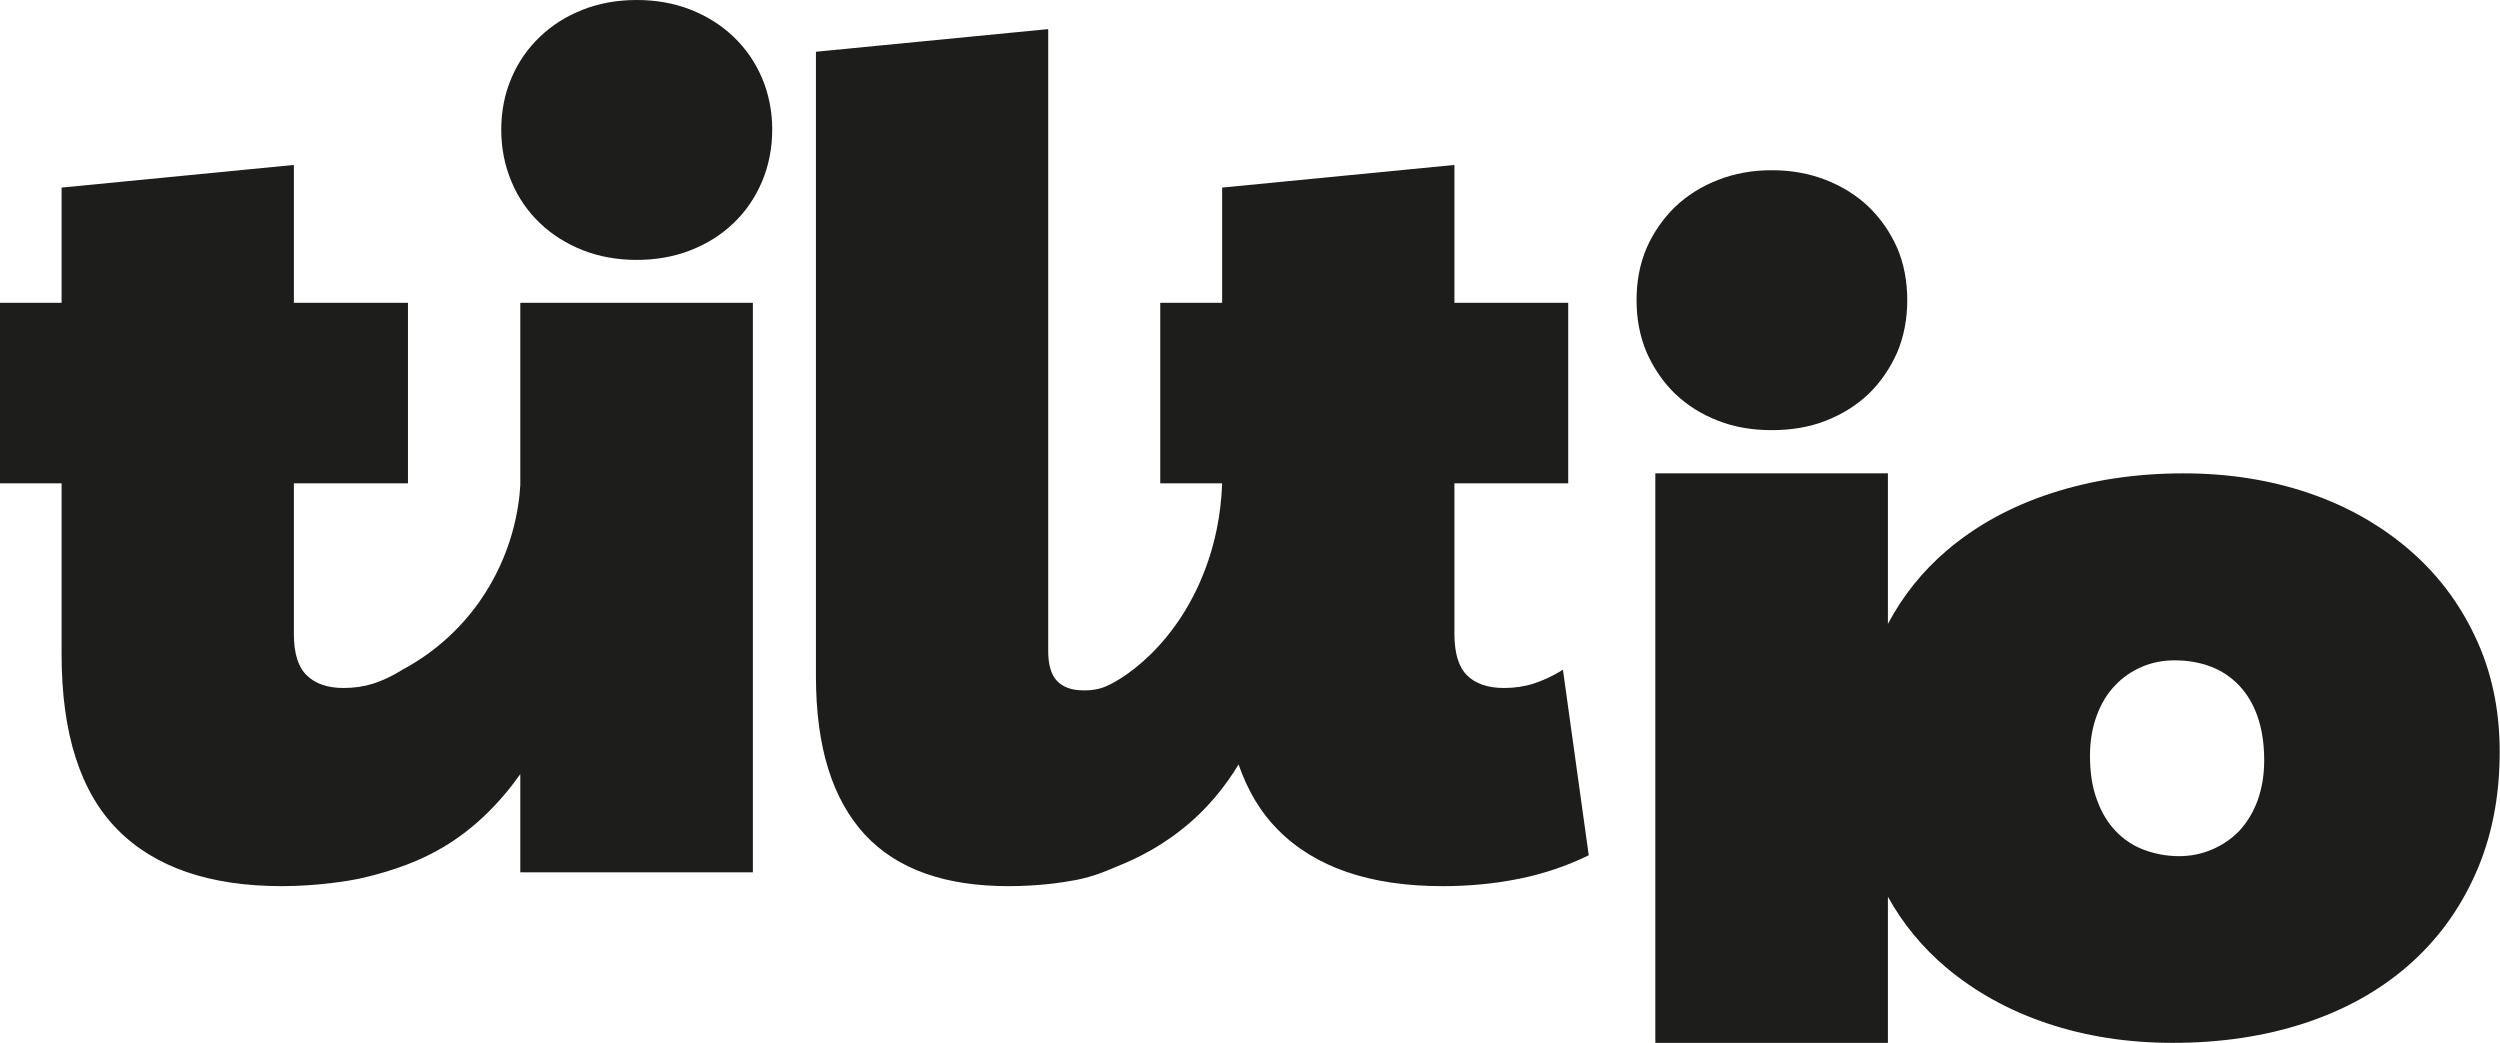 <svg width="525" height="219" viewBox="0 0 525 219" fill="none" xmlns="http://www.w3.org/2000/svg">
<g clip-path="url(#clip0_57_4)">
<path d="M133.714 0C137.779 0 141.597 0.679 145.046 2.038C148.495 3.396 151.513 5.31 154.039 7.718C156.564 10.126 158.596 13.028 160.013 16.362C161.43 19.696 162.169 23.339 162.169 27.228C162.169 31.118 161.43 34.823 160.013 38.157C158.596 41.491 156.625 44.393 154.039 46.862C151.452 49.332 148.495 51.184 145.046 52.543C141.597 53.901 137.779 54.58 133.714 54.58C129.649 54.58 125.83 53.901 122.381 52.543C118.932 51.184 115.914 49.27 113.389 46.862C110.863 44.455 108.831 41.553 107.414 38.157C105.998 34.823 105.259 31.118 105.259 27.228C105.259 23.339 105.998 19.634 107.414 16.362C108.831 13.028 110.802 10.188 113.389 7.718C115.975 5.248 118.932 3.396 122.381 2.038C125.83 0.679 129.649 0 133.714 0ZM328.217 140.649C326.062 142.007 323.968 142.933 322.058 143.551C320.149 144.168 318.055 144.477 315.838 144.477C312.512 144.477 309.925 143.613 308.139 141.884C306.353 140.155 305.429 137.253 305.429 133.116V101.504H329.326V63.595H305.429V34.637L256.649 39.392V63.595H243.653V101.504H256.649C256.402 108.666 254.924 114.223 253.754 117.681C247.718 135.648 234.969 143.366 231.335 144.477C229.364 145.094 227.393 144.971 227.393 144.971C225.053 144.971 223.205 144.292 221.973 142.995C220.741 141.699 220.126 139.599 220.126 136.759V6.112L171.346 10.867V141.946C171.346 149.416 172.208 155.961 173.932 161.456C175.657 167.013 178.244 171.582 181.631 175.286C185.019 178.929 189.269 181.646 194.319 183.436C199.369 185.227 205.159 186.091 211.811 186.091C218.093 186.091 223.082 185.35 225.977 184.795C229.734 184.054 232.382 182.881 233.983 182.202C236.878 181.028 242.175 178.867 247.78 174.484C253.693 169.915 257.573 164.728 260.098 160.53C262.007 166.025 264.717 170.594 268.351 174.237C276.173 182.14 287.691 186.091 302.904 186.091C308.447 186.091 313.805 185.597 318.979 184.548C324.214 183.498 329.08 181.831 333.637 179.608L328.217 140.649ZM109.262 63.595V101.875C109.016 106.32 107.722 116.323 100.701 126.325C95.096 134.29 88.321 138.611 84.503 140.649C82.347 142.007 80.314 142.933 78.405 143.551C76.434 144.168 74.402 144.477 72.123 144.477C68.859 144.477 66.272 143.613 64.486 141.884C62.638 140.155 61.714 137.253 61.714 133.116V101.504H85.673V63.595H61.714V34.637L12.934 39.392V63.595H0V101.504H12.934V137.438C12.934 154.047 16.876 166.334 24.698 174.237C32.52 182.14 44.037 186.091 59.189 186.091C66.826 186.091 73.601 184.918 75.326 184.548C77.543 184.054 84.01 182.572 89.923 179.608C98.915 175.225 105.197 168.31 109.262 162.568V183.189H158.104V63.595H109.262Z" fill="#1D1D1B"/>
<path d="M398.431 52.111C396.953 48.776 394.982 45.936 392.457 43.467C389.931 41.059 386.914 39.145 383.403 37.786C379.954 36.428 376.197 35.749 372.07 35.749C367.944 35.749 364.248 36.428 360.799 37.786C357.288 39.145 354.27 41.059 351.745 43.467C349.22 45.936 347.249 48.776 345.771 52.111C344.354 55.445 343.677 59.087 343.677 63.039C343.677 66.99 344.354 70.572 345.771 73.967C347.249 77.301 349.22 80.203 351.745 82.673C354.27 85.081 357.288 86.995 360.799 88.353C364.248 89.712 368.005 90.329 372.07 90.329C376.135 90.329 379.954 89.712 383.403 88.353C386.914 86.995 389.931 85.081 392.457 82.673C394.982 80.203 396.953 77.301 398.431 73.967C399.848 70.572 400.525 66.929 400.525 63.039C400.525 59.149 399.848 55.445 398.431 52.111Z" fill="#1D1D1B"/>
<path d="M519.765 133.672C516.377 126.448 511.635 120.274 505.66 115.211C499.686 110.148 492.726 106.197 484.658 103.48C476.59 100.763 467.905 99.405 458.543 99.405C448.443 99.405 439.204 100.825 430.704 103.604C422.205 106.382 414.937 110.395 408.778 115.643C403.728 119.965 399.601 125.09 396.46 131.017V99.405H347.618V219H396.46V188.314C399.601 193.994 403.728 198.995 408.716 203.194C414.752 208.257 421.835 212.208 429.965 214.925C438.095 217.642 446.841 219 456.265 219C466.304 219 475.481 217.642 483.98 214.863C492.418 212.085 499.624 208.072 505.66 202.823C511.758 197.514 516.439 191.154 519.826 183.56C523.214 176.027 524.938 167.445 524.938 157.875C524.938 148.984 523.214 140.896 519.765 133.672ZM474.064 168.186C473.14 170.656 471.847 172.755 470.246 174.484C468.644 176.151 466.735 177.447 464.579 178.374C462.424 179.3 460.145 179.794 457.62 179.794C454.971 179.794 452.446 179.3 450.167 178.435C447.888 177.571 445.979 176.274 444.316 174.546C442.653 172.817 441.298 170.594 440.374 168.001C439.389 165.408 438.896 162.321 438.896 158.739C438.896 155.591 439.389 152.75 440.313 150.281C441.236 147.749 442.53 145.65 444.131 143.983C445.733 142.254 447.642 140.958 449.798 140.032C451.953 139.105 454.232 138.673 456.696 138.673C459.406 138.673 461.931 139.105 464.21 139.97C466.55 140.834 468.521 142.193 470.184 143.921C471.847 145.65 473.14 147.811 474.064 150.404C474.988 153.059 475.481 156.085 475.481 159.666C475.481 162.814 474.988 165.655 474.064 168.186Z" fill="#1D1D1B"/>
</g>
</svg>
